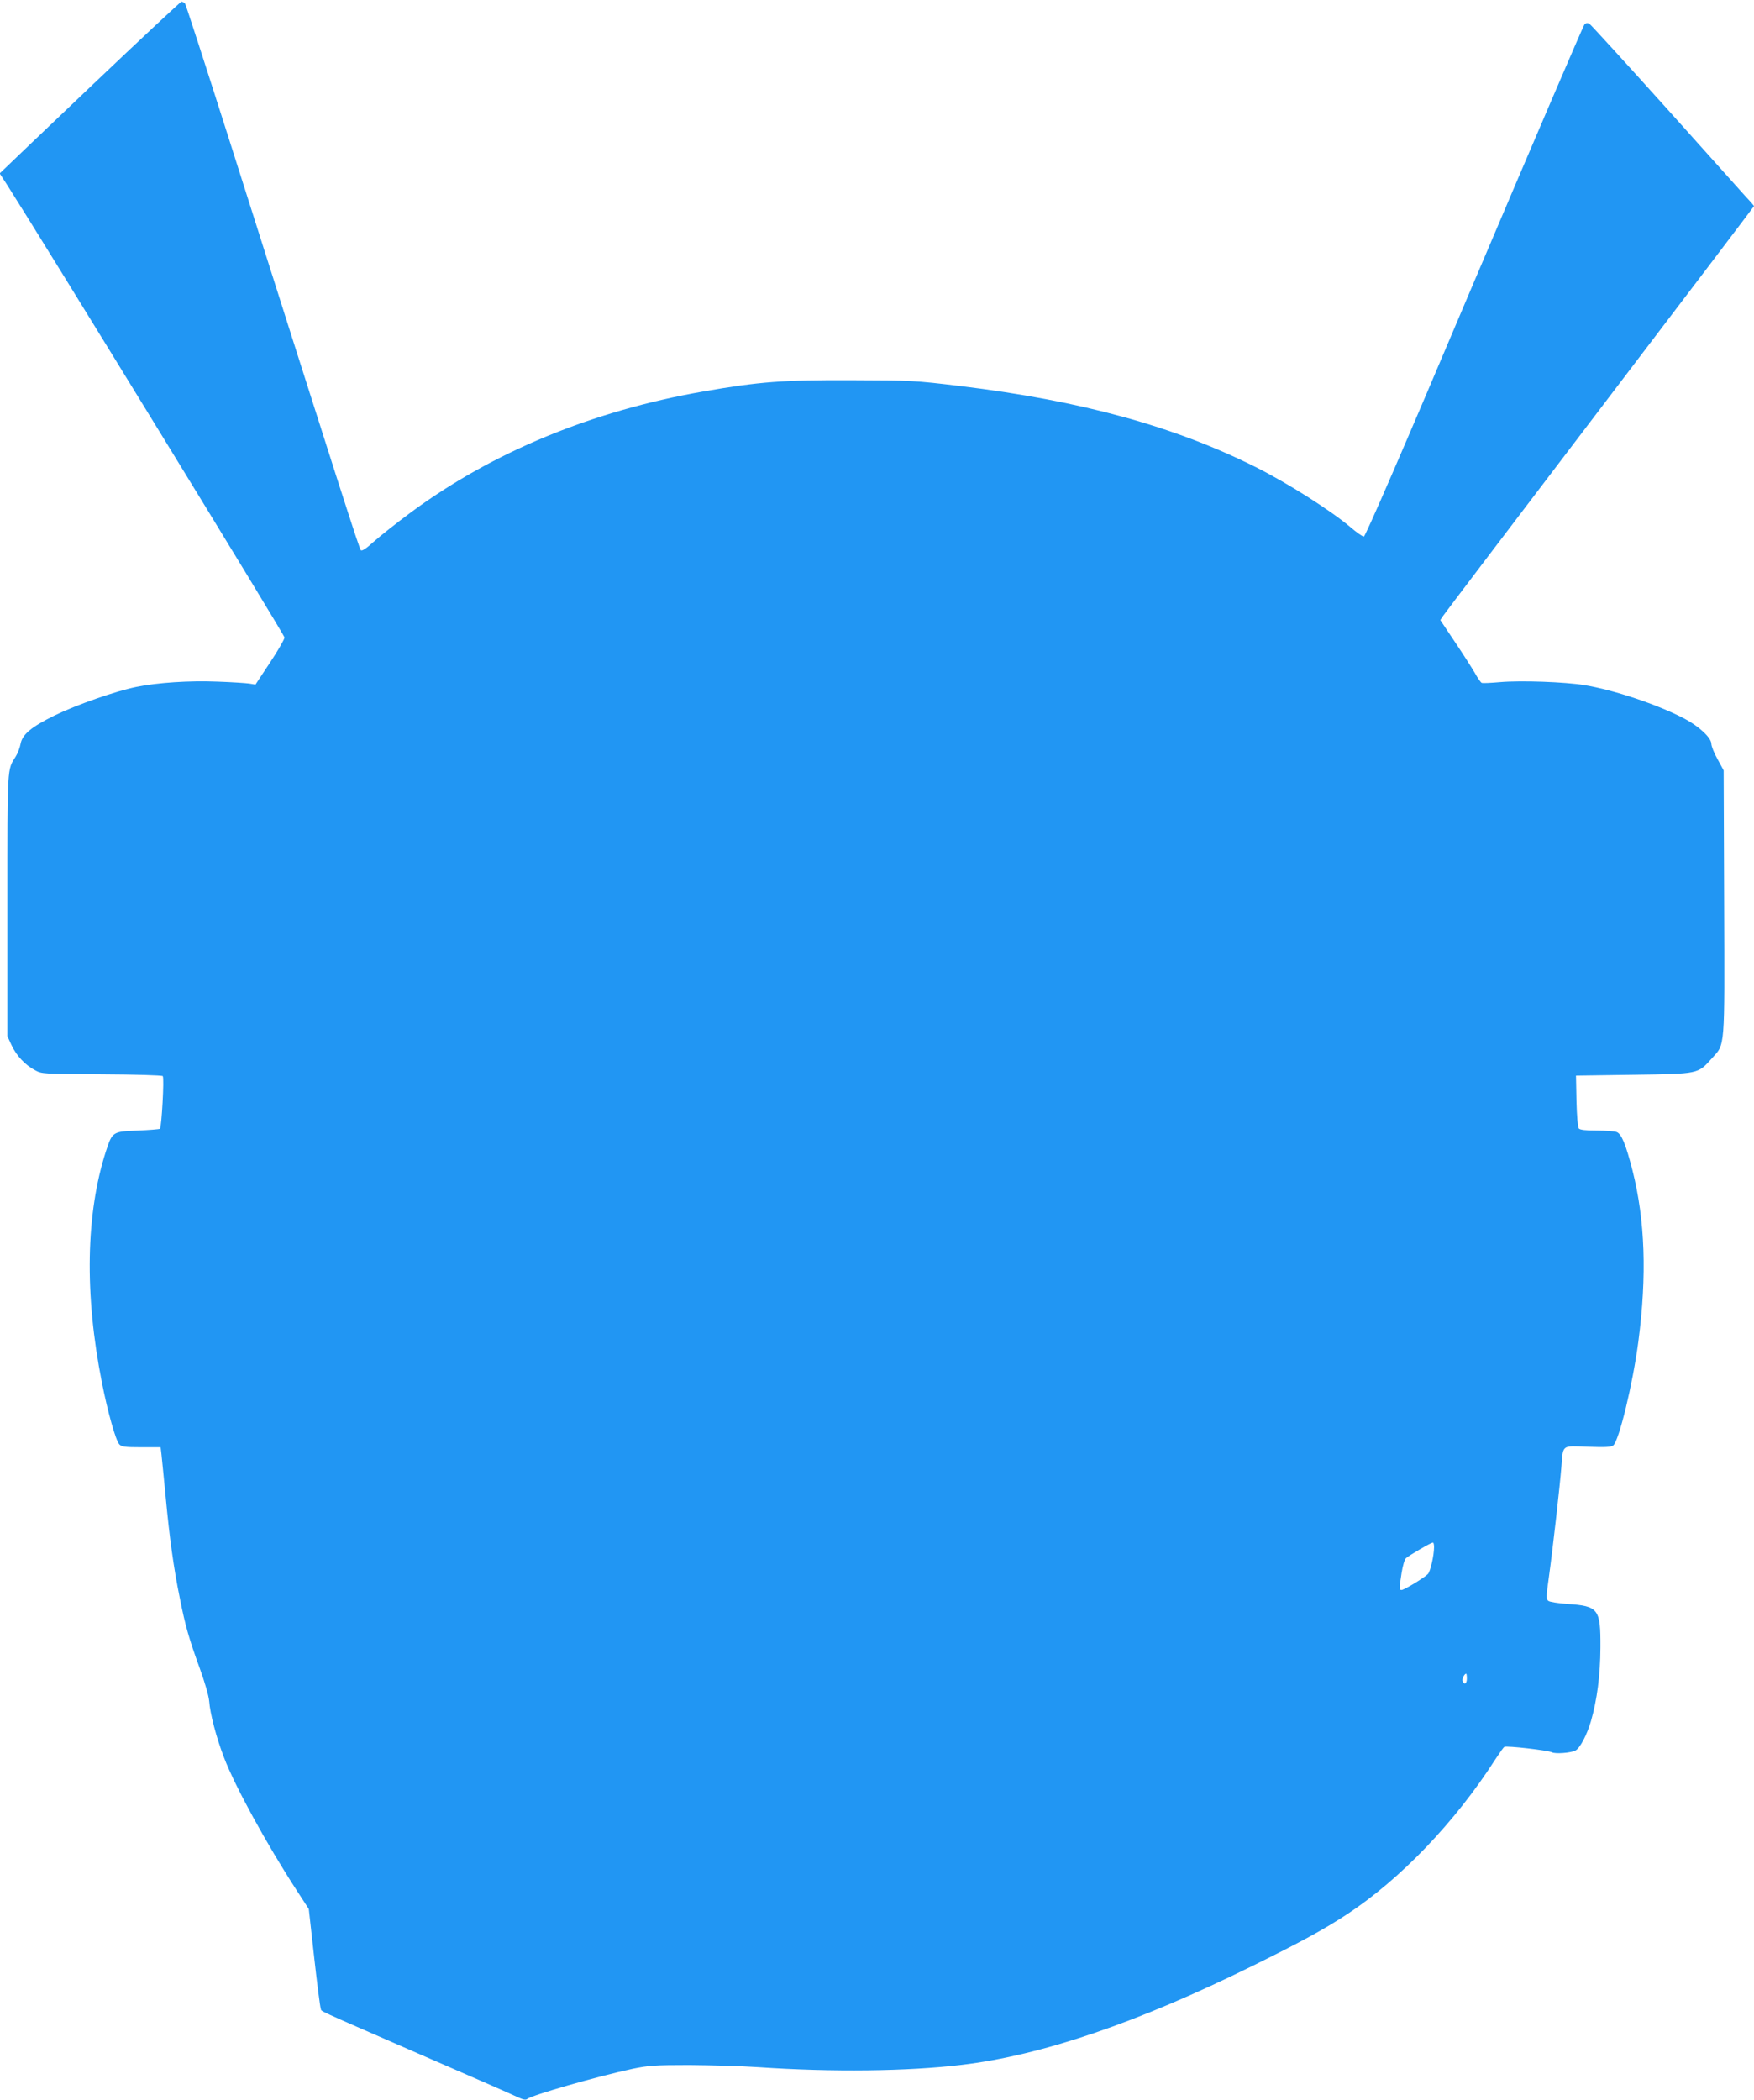 <?xml version="1.0" standalone="no"?>
<!DOCTYPE svg PUBLIC "-//W3C//DTD SVG 20010904//EN"
 "http://www.w3.org/TR/2001/REC-SVG-20010904/DTD/svg10.dtd">
<svg version="1.0" xmlns="http://www.w3.org/2000/svg"
 width="1069pt" height="1280pt" viewBox="0 0 1069 1280"
 preserveAspectRatio="xMidYMid meet">
<g transform="translate(0,1280) scale(0.1,-0.1)"
fill="#2196f3" stroke="none">
<path d="M570 12289 c-289 -275 -535 -510 -548 -523 l-24 -23 45 -69 c227
-356 1692 -2744 1691 -2759 0 -11 -40 -80 -89 -154 l-88 -133 -36 6 c-20 3
-108 9 -196 12 -171 7 -365 -6 -493 -32 -125 -25 -368 -110 -499 -174 -142
-70 -198 -116 -208 -175 -4 -22 -17 -56 -29 -75 -53 -84 -51 -46 -51 -905 l0
-800 26 -56 c31 -65 82 -119 142 -151 41 -23 49 -23 406 -25 201 -1 368 -6
373 -11 10 -10 -7 -310 -17 -321 -4 -3 -65 -8 -136 -11 -153 -6 -154 -7 -193
-125 -123 -380 -132 -872 -25 -1410 35 -178 84 -353 106 -377 14 -15 34 -18
134 -18 l118 0 5 -42 c3 -24 14 -142 26 -263 23 -246 48 -429 86 -615 33 -167
56 -247 120 -423 33 -91 56 -171 59 -205 5 -74 44 -223 90 -342 66 -174 258
-525 443 -810 l74 -114 33 -296 c18 -162 36 -302 40 -311 7 -20 -54 9 610
-281 303 -131 569 -248 593 -260 30 -14 46 -17 55 -10 29 24 424 137 642 184
98 20 135 23 345 23 129 -1 318 -6 420 -13 455 -31 914 -25 1240 14 489 58
1073 257 1775 604 290 143 435 222 575 314 325 214 659 562 904 945 25 38 49
72 54 75 14 8 267 -21 290 -33 21 -11 116 -4 144 11 27 14 69 93 94 178 38
132 57 282 58 450 1 235 -11 252 -201 265 -56 4 -109 12 -117 19 -13 10 -13
26 4 146 23 166 67 555 76 670 11 138 -1 129 161 123 107 -4 142 -2 155 8 35
28 119 373 153 632 53 404 41 740 -35 1042 -41 160 -67 224 -97 236 -13 5 -68
9 -122 9 -67 0 -102 4 -109 13 -6 7 -12 79 -14 167 l-3 155 350 5 c401 6 392
4 478 100 82 91 78 42 75 951 l-3 804 -37 68 c-21 37 -38 80 -38 94 0 37 -77
108 -165 154 -164 86 -431 175 -610 204 -117 19 -382 29 -512 18 -56 -5 -106
-7 -112 -5 -6 2 -25 29 -42 60 -18 31 -73 117 -122 190 l-89 133 18 27 c10 15
440 582 956 1260 516 678 938 1234 938 1236 0 2 -21 27 -48 55 -26 29 -247
276 -492 549 -245 272 -453 500 -462 506 -13 8 -21 7 -32 -4 -7 -8 -310 -714
-672 -1567 -439 -1038 -663 -1553 -672 -1553 -8 0 -44 25 -80 56 -120 102
-386 271 -580 368 -498 249 -1065 404 -1797 493 -280 34 -303 35 -660 36 -420
2 -569 -9 -910 -69 -676 -118 -1285 -370 -1780 -736 -88 -65 -190 -146 -228
-180 -46 -42 -71 -58 -78 -51 -9 9 -117 344 -804 2508 -142 446 -262 816 -267
823 -6 6 -16 12 -22 12 -6 -1 -247 -226 -536 -501z m8170 -8917 c0 -51 -22
-147 -37 -164 -19 -21 -145 -98 -161 -98 -15 0 -15 7 0 103 7 44 18 83 27 91
19 17 152 95 164 95 4 1 7 -12 7 -27z m200 -802 c0 -31 -16 -41 -26 -15 -5 13
11 45 22 45 2 0 4 -13 4 -30z"/>
</g>
</svg>
